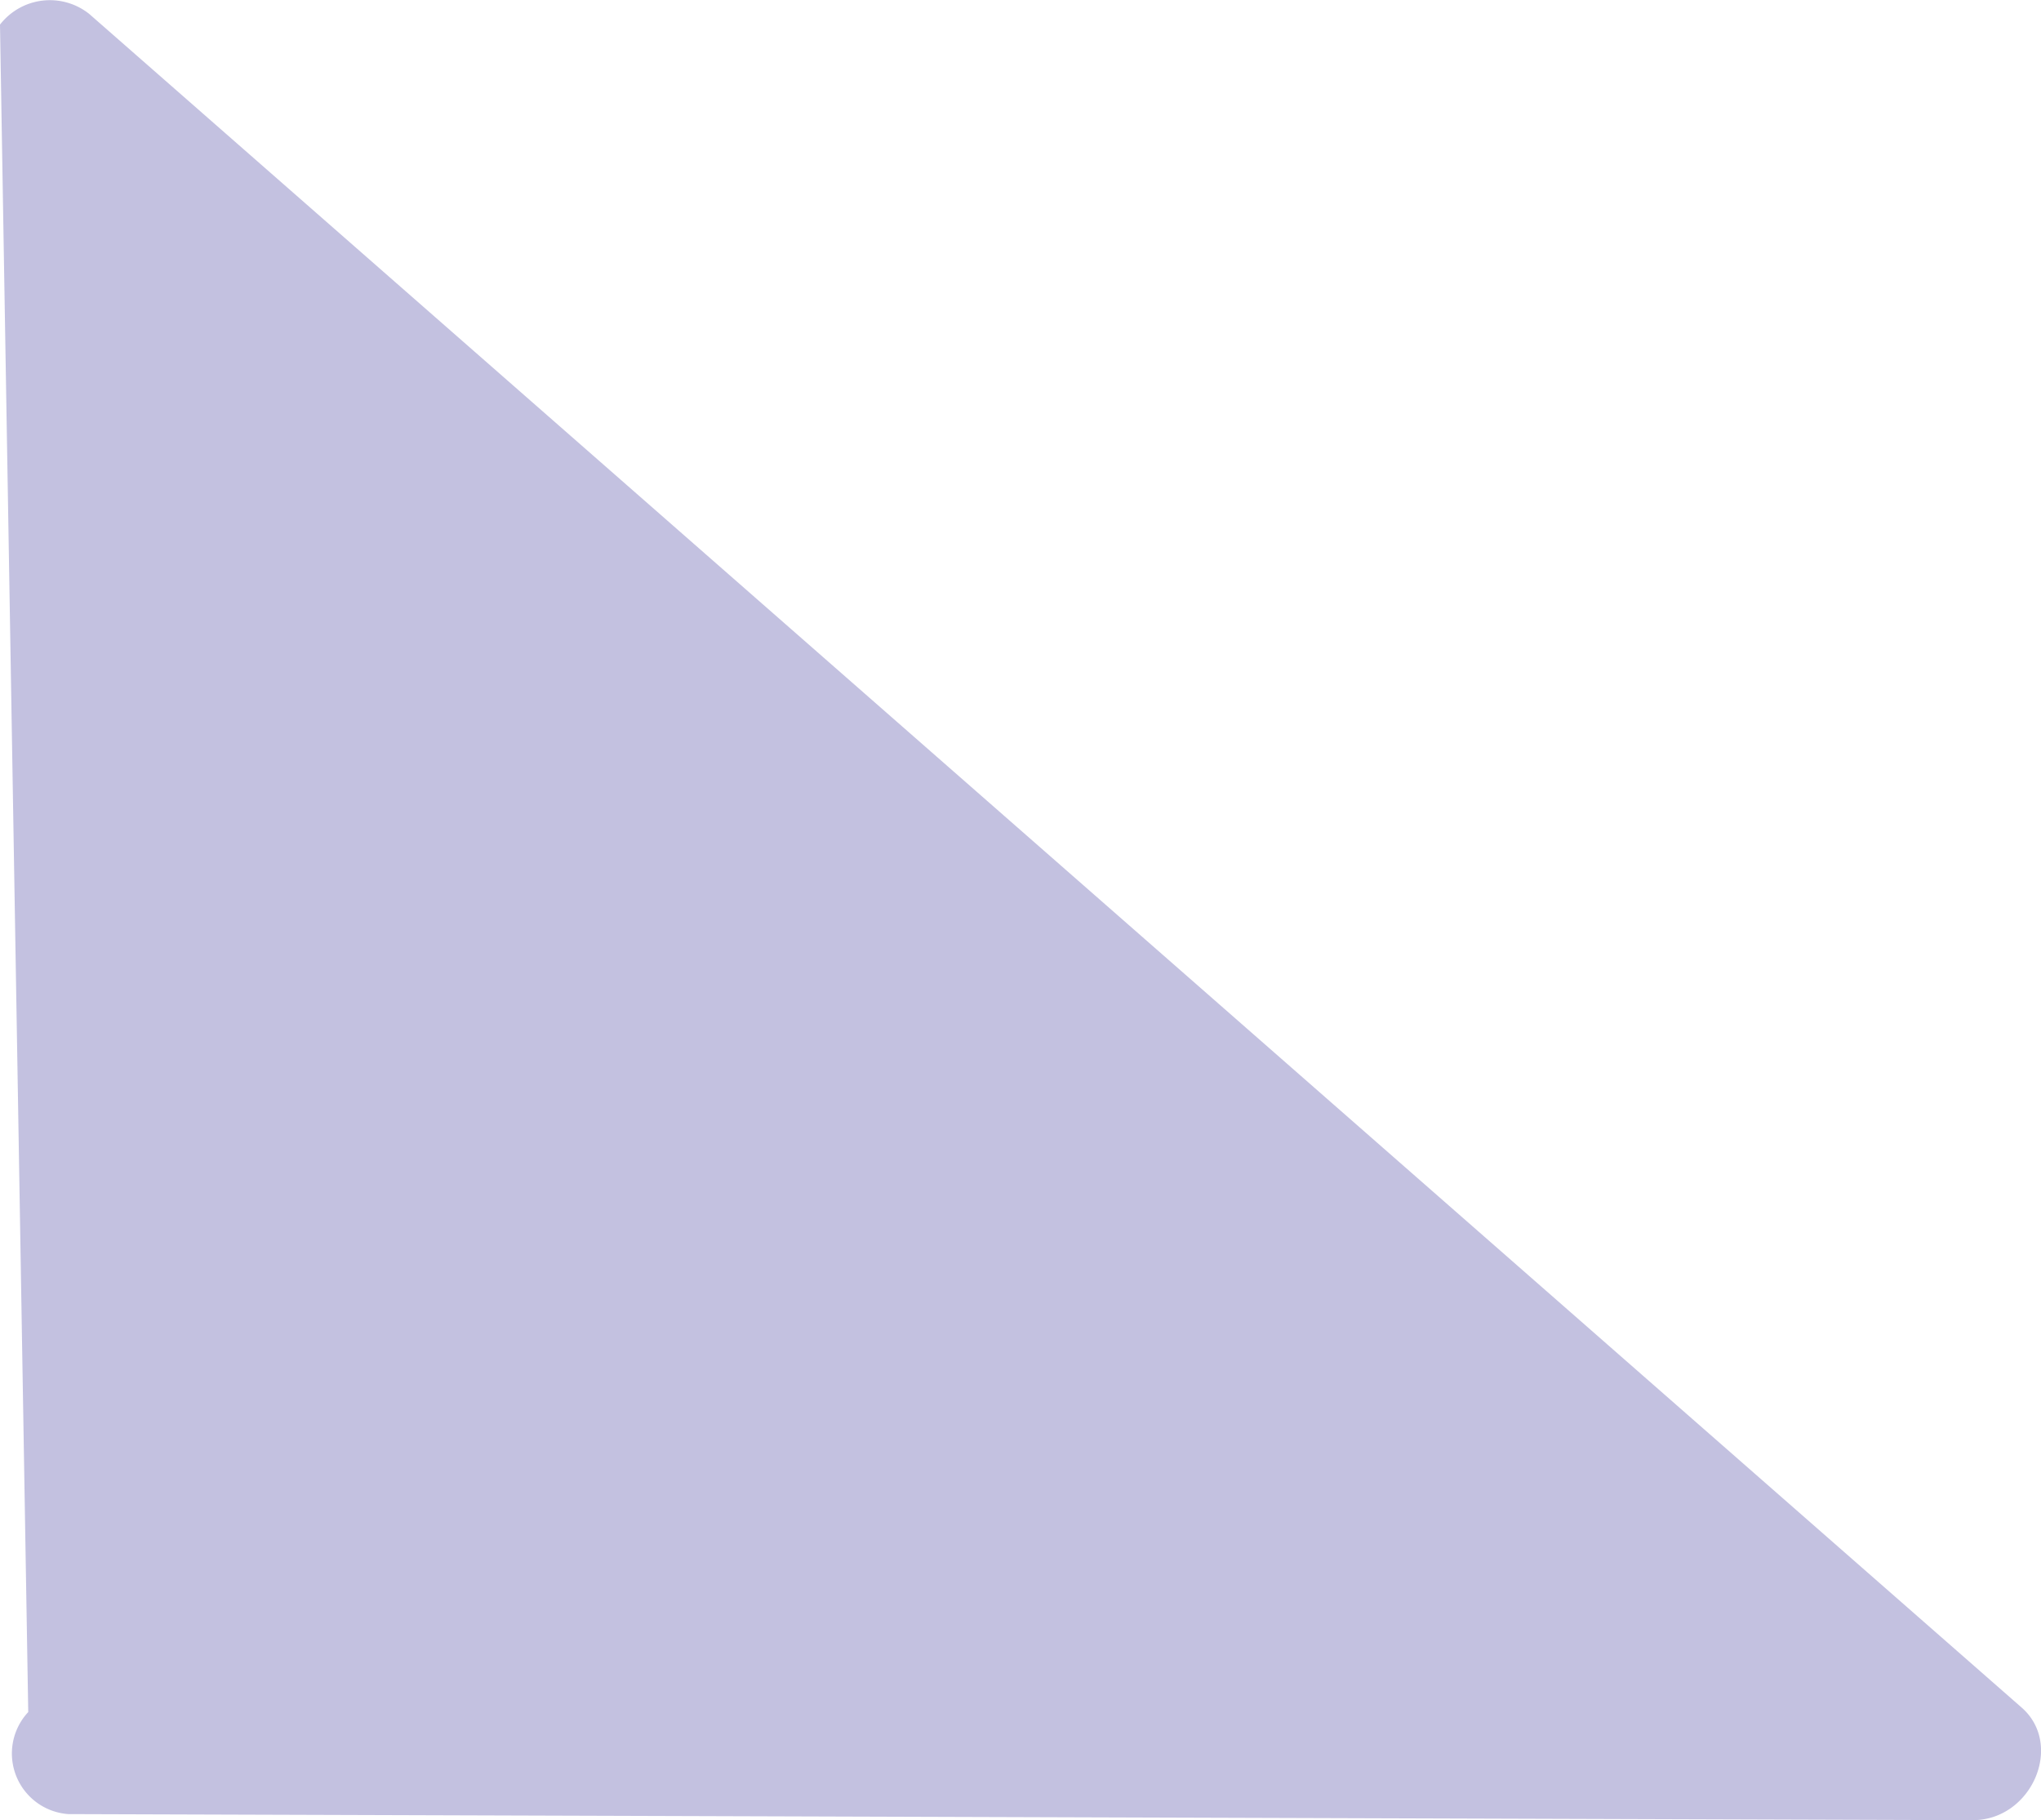 <svg xmlns="http://www.w3.org/2000/svg" viewBox="0 0 67.21 59.93"><defs><style>.cls-1{fill:#c3c1e0;}</style></defs><title>Asset 2</title><g id="Layer_2" data-name="Layer 2"><g id="Layer_1-2" data-name="Layer 1"><path class="cls-1" d="M2.94.46,66.57,56.22c1.41,1.23.33,3.72-1.62,3.71l-62.7-.2A2,2,0,0,1,.93,56.37L0,.81A2.08,2.08,0,0,1,2.94.46"/></g></g></svg>